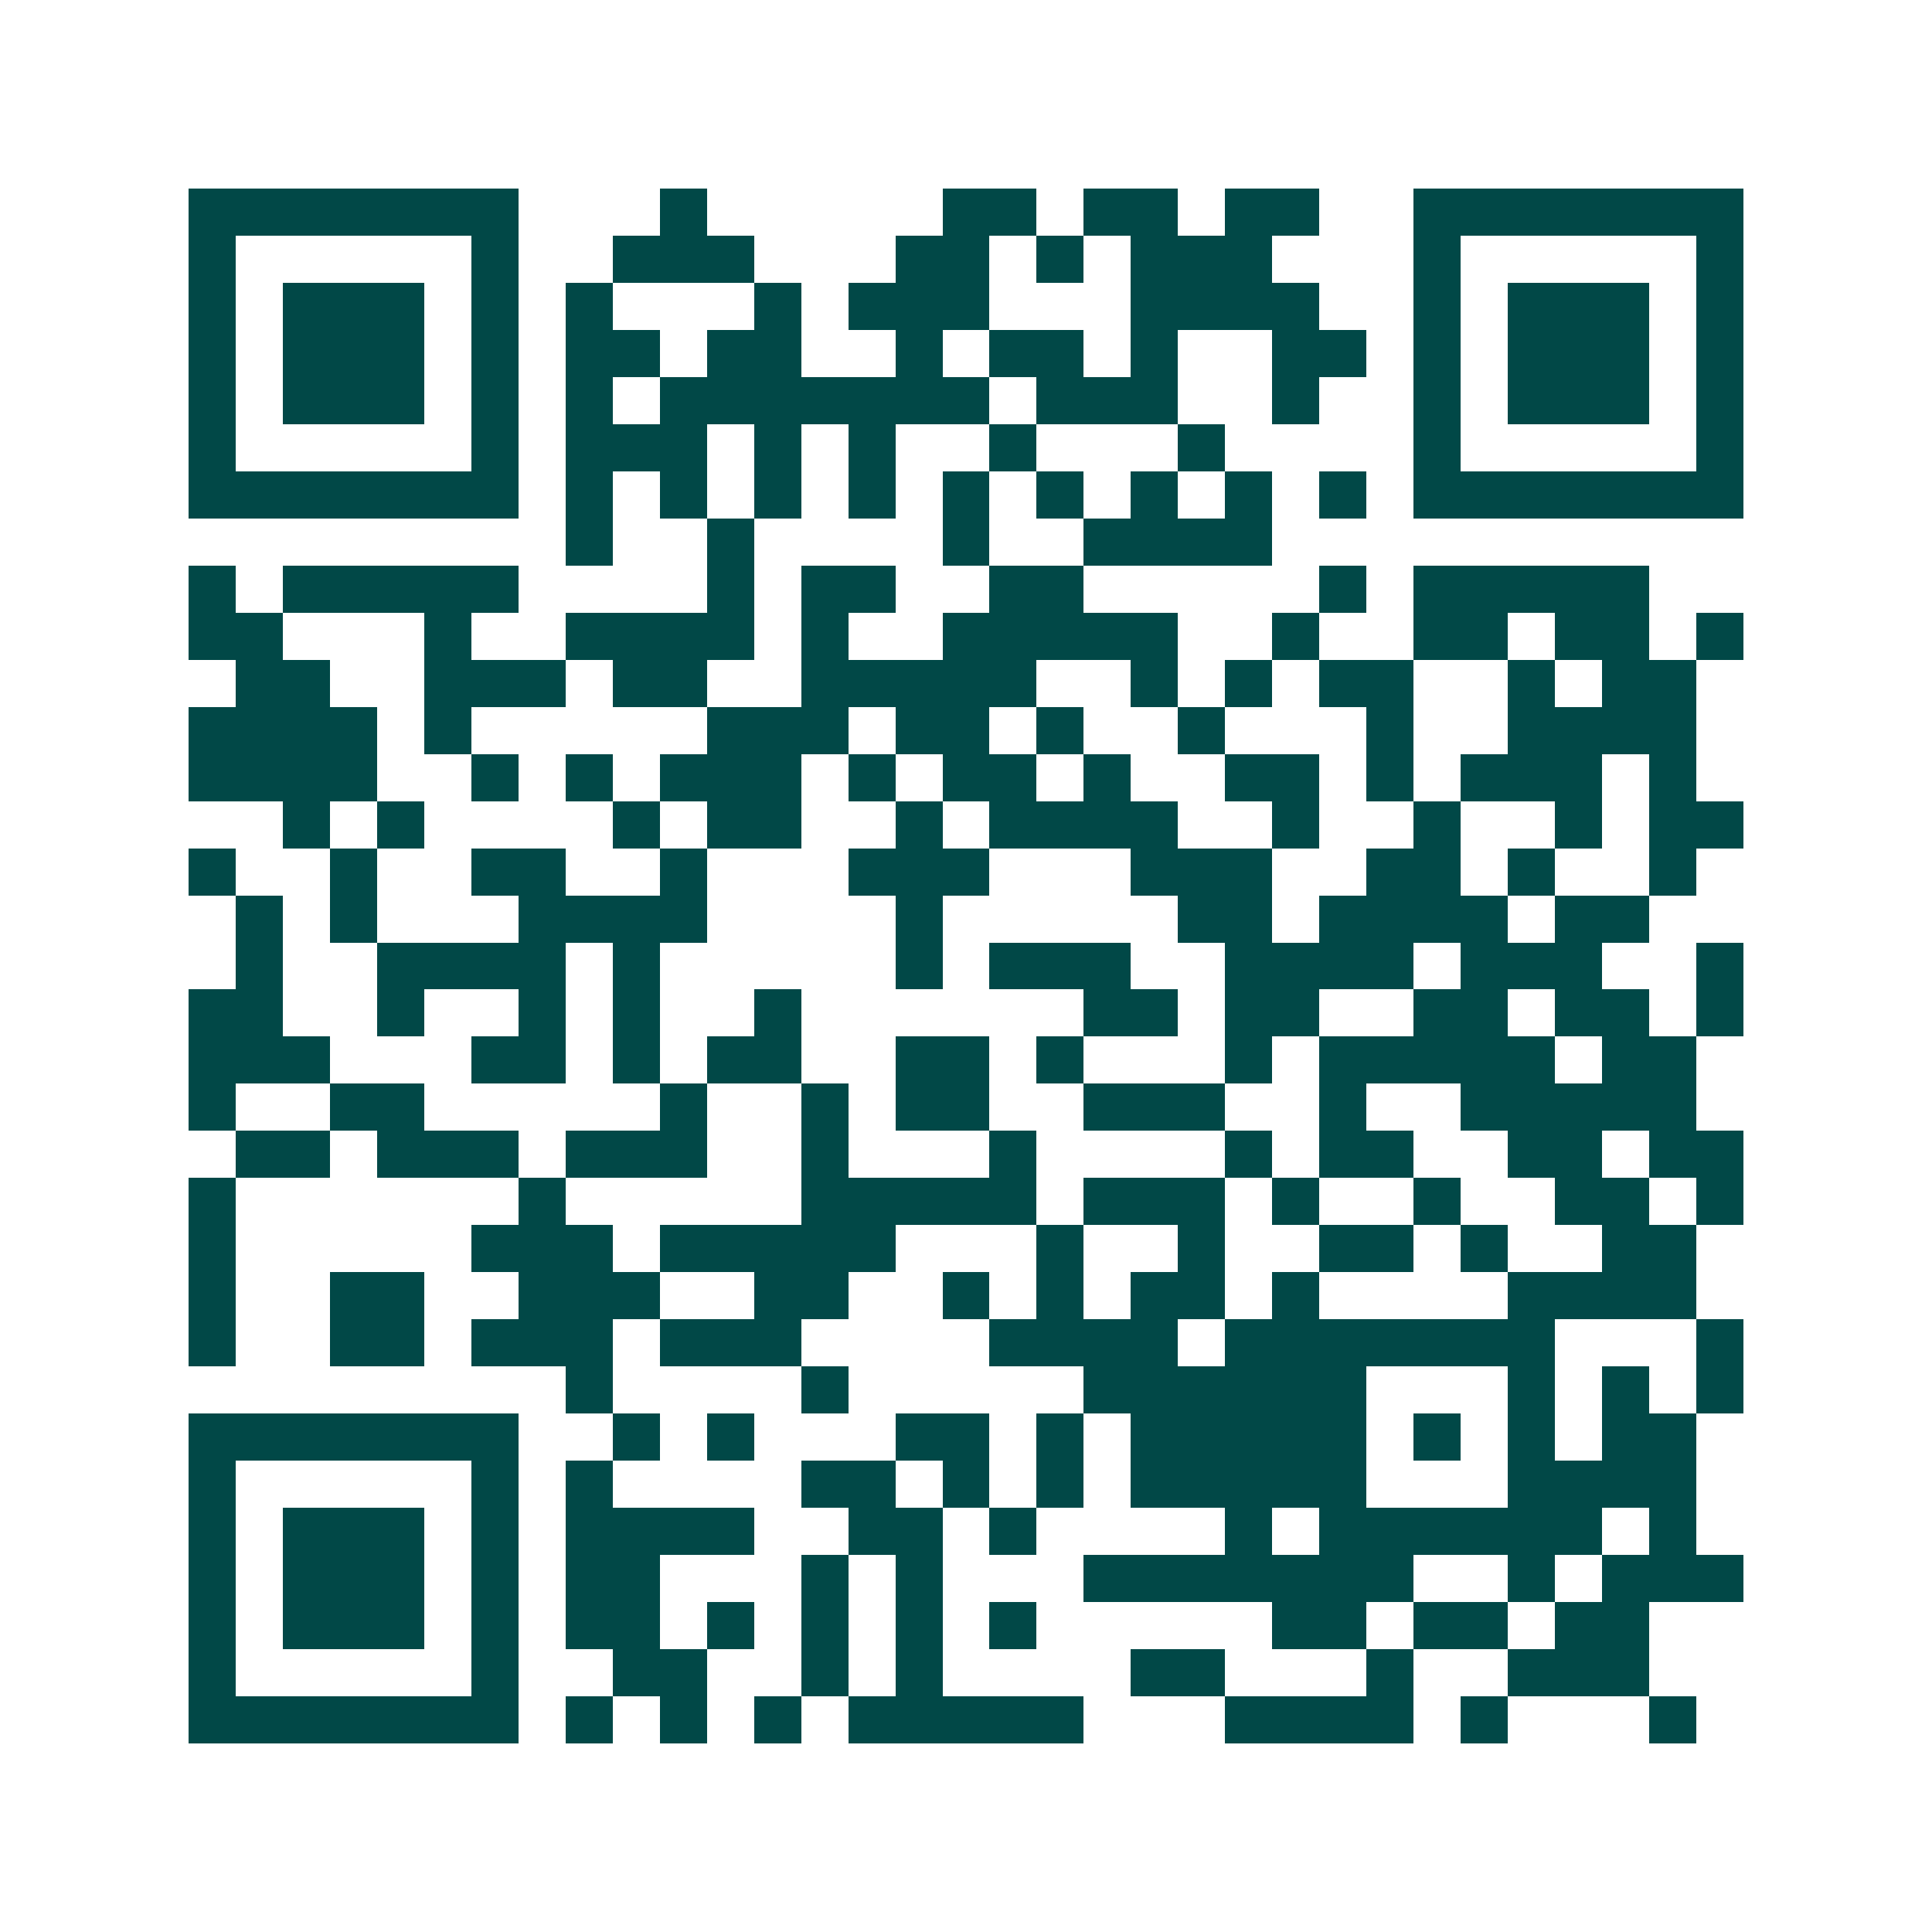 <svg xmlns="http://www.w3.org/2000/svg" width="200" height="200" viewBox="0 0 41 41" shape-rendering="crispEdges"><path fill="#ffffff" d="M0 0h41v41H0z"/><path stroke="#014847" d="M4 4.5h7m3 0h1m5 0h2m1 0h2m1 0h2m2 0h7M4 5.5h1m5 0h1m2 0h3m3 0h2m1 0h1m1 0h3m3 0h1m5 0h1M4 6.5h1m1 0h3m1 0h1m1 0h1m3 0h1m1 0h3m3 0h4m2 0h1m1 0h3m1 0h1M4 7.5h1m1 0h3m1 0h1m1 0h2m1 0h2m2 0h1m1 0h2m1 0h1m2 0h2m1 0h1m1 0h3m1 0h1M4 8.5h1m1 0h3m1 0h1m1 0h1m1 0h7m1 0h3m2 0h1m2 0h1m1 0h3m1 0h1M4 9.5h1m5 0h1m1 0h3m1 0h1m1 0h1m2 0h1m3 0h1m4 0h1m5 0h1M4 10.5h7m1 0h1m1 0h1m1 0h1m1 0h1m1 0h1m1 0h1m1 0h1m1 0h1m1 0h1m1 0h7M12 11.5h1m2 0h1m4 0h1m2 0h4M4 12.5h1m1 0h5m4 0h1m1 0h2m2 0h2m5 0h1m1 0h5M4 13.5h2m3 0h1m2 0h4m1 0h1m2 0h5m2 0h1m2 0h2m1 0h2m1 0h1M5 14.5h2m2 0h3m1 0h2m2 0h5m2 0h1m1 0h1m1 0h2m2 0h1m1 0h2M4 15.5h4m1 0h1m5 0h3m1 0h2m1 0h1m2 0h1m3 0h1m2 0h4M4 16.5h4m2 0h1m1 0h1m1 0h3m1 0h1m1 0h2m1 0h1m2 0h2m1 0h1m1 0h3m1 0h1M6 17.5h1m1 0h1m4 0h1m1 0h2m2 0h1m1 0h4m2 0h1m2 0h1m2 0h1m1 0h2M4 18.5h1m2 0h1m2 0h2m2 0h1m3 0h3m3 0h3m2 0h2m1 0h1m2 0h1M5 19.5h1m1 0h1m3 0h4m4 0h1m5 0h2m1 0h4m1 0h2M5 20.5h1m2 0h4m1 0h1m5 0h1m1 0h3m2 0h4m1 0h3m2 0h1M4 21.5h2m2 0h1m2 0h1m1 0h1m2 0h1m6 0h2m1 0h2m2 0h2m1 0h2m1 0h1M4 22.5h3m3 0h2m1 0h1m1 0h2m2 0h2m1 0h1m3 0h1m1 0h5m1 0h2M4 23.5h1m2 0h2m5 0h1m2 0h1m1 0h2m2 0h3m2 0h1m2 0h5M5 24.5h2m1 0h3m1 0h3m2 0h1m3 0h1m4 0h1m1 0h2m2 0h2m1 0h2M4 25.5h1m6 0h1m5 0h5m1 0h3m1 0h1m2 0h1m2 0h2m1 0h1M4 26.5h1m5 0h3m1 0h5m3 0h1m2 0h1m2 0h2m1 0h1m2 0h2M4 27.5h1m2 0h2m2 0h3m2 0h2m2 0h1m1 0h1m1 0h2m1 0h1m4 0h4M4 28.5h1m2 0h2m1 0h3m1 0h3m4 0h4m1 0h7m3 0h1M12 29.5h1m4 0h1m5 0h6m3 0h1m1 0h1m1 0h1M4 30.5h7m2 0h1m1 0h1m3 0h2m1 0h1m1 0h5m1 0h1m1 0h1m1 0h2M4 31.5h1m5 0h1m1 0h1m4 0h2m1 0h1m1 0h1m1 0h5m3 0h4M4 32.5h1m1 0h3m1 0h1m1 0h4m2 0h2m1 0h1m4 0h1m1 0h6m1 0h1M4 33.5h1m1 0h3m1 0h1m1 0h2m3 0h1m1 0h1m3 0h7m2 0h1m1 0h3M4 34.5h1m1 0h3m1 0h1m1 0h2m1 0h1m1 0h1m1 0h1m1 0h1m5 0h2m1 0h2m1 0h2M4 35.5h1m5 0h1m2 0h2m2 0h1m1 0h1m4 0h2m3 0h1m2 0h3M4 36.5h7m1 0h1m1 0h1m1 0h1m1 0h5m3 0h4m1 0h1m3 0h1"/></svg>
